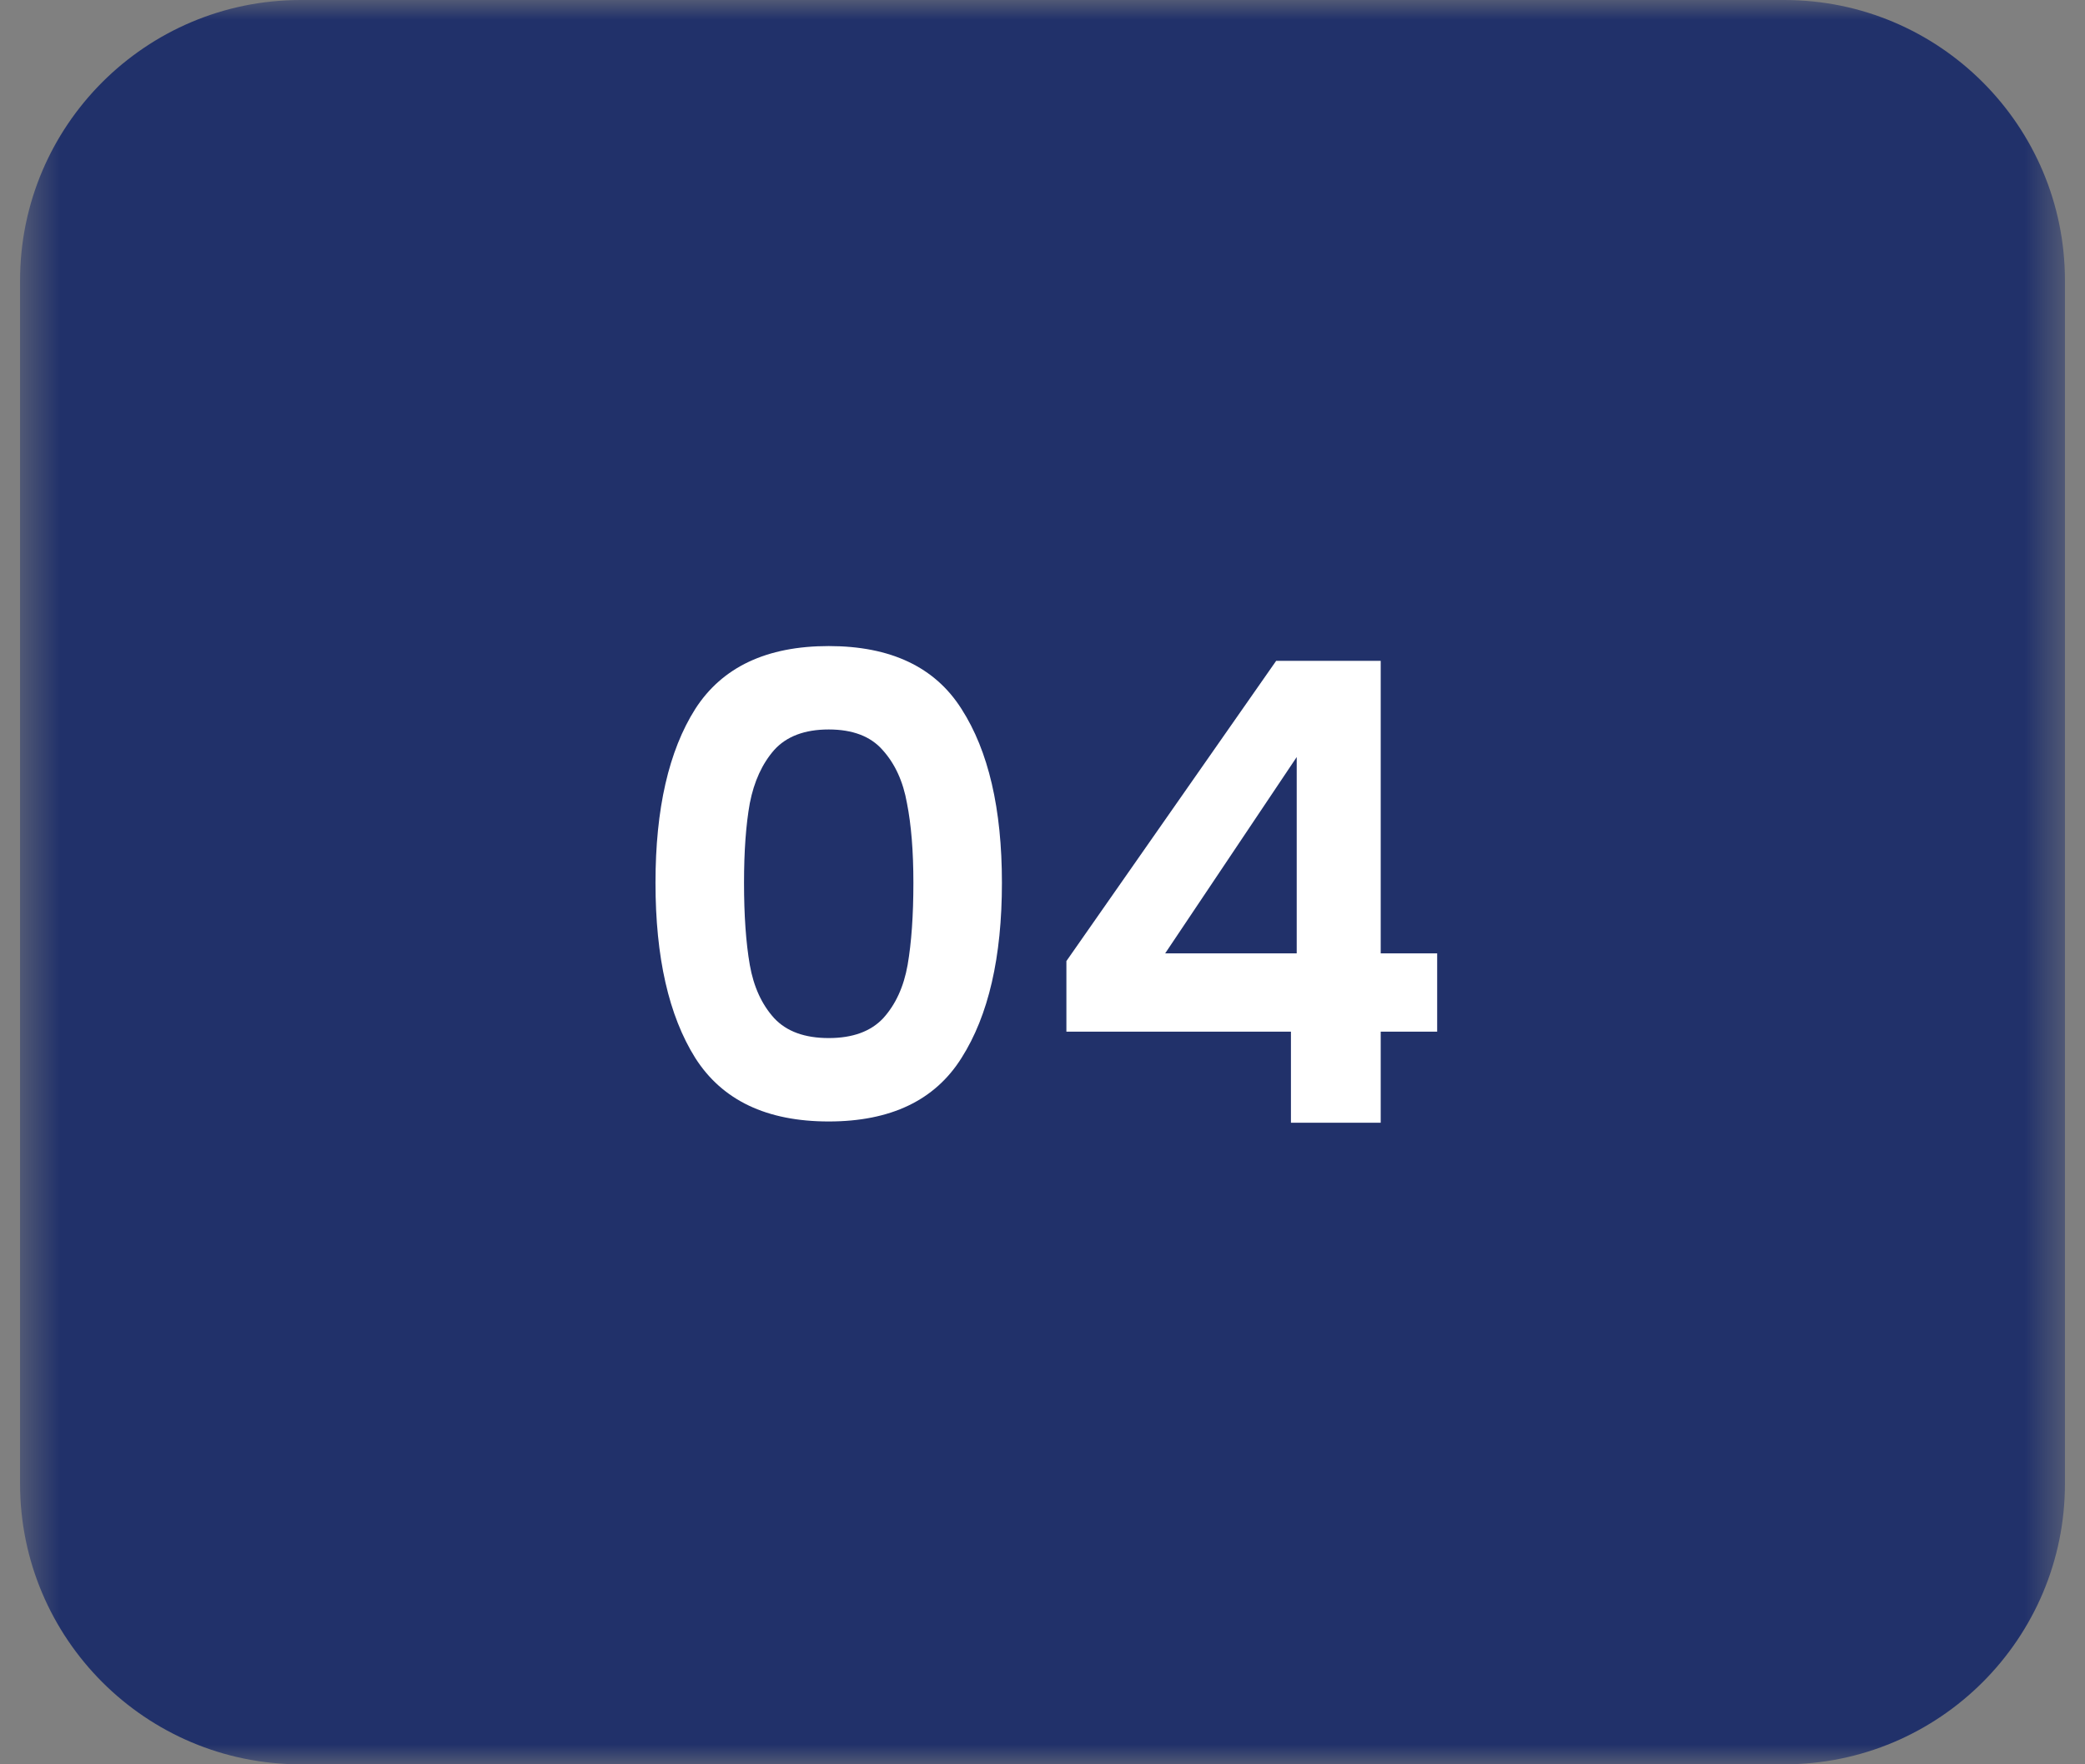 <svg width="52" height="44" viewBox="0 0 52 44" fill="none" xmlns="http://www.w3.org/2000/svg">
<rect x="0" y="0" width="52" height="44" fill="#808080" stroke="none"/>
<mask id="mask0_107_1063" style="mask-type:luminance" maskUnits="userSpaceOnUse" x="0" y="0" width="52" height="44">
<path d="M51.5 0H0.5V44H51.5V0Z" fill="white"/>
</mask>
<g mask="url(#mask0_107_1063)">
<path d="M44.5 0H7.5C3.634 0 0.5 3.134 0.5 7V37C0.5 40.866 3.634 44 7.5 44H44.5C48.366 44 51.5 40.866 51.5 37V7C51.5 3.134 48.366 0 44.5 0Z" fill="#21316A"/>
<path d="M16.348 22.016C16.348 20.171 16.678 18.726 17.34 17.68C18.012 16.635 19.121 16.112 20.668 16.112C22.214 16.112 23.318 16.635 23.98 17.68C24.652 18.726 24.988 20.171 24.988 22.016C24.988 23.872 24.652 25.328 23.98 26.384C23.318 27.44 22.214 27.968 20.668 27.968C19.121 27.968 18.012 27.44 17.34 26.384C16.678 25.328 16.348 23.872 16.348 22.016ZM22.78 22.016C22.78 21.227 22.726 20.566 22.62 20.032C22.524 19.488 22.321 19.046 22.012 18.704C21.713 18.363 21.265 18.192 20.668 18.192C20.07 18.192 19.617 18.363 19.308 18.704C19.009 19.046 18.806 19.488 18.7 20.032C18.604 20.566 18.556 21.227 18.556 22.016C18.556 22.827 18.604 23.51 18.7 24.064C18.796 24.608 18.998 25.051 19.308 25.392C19.617 25.723 20.07 25.888 20.668 25.888C21.265 25.888 21.718 25.723 22.028 25.392C22.337 25.051 22.54 24.608 22.636 24.064C22.732 23.51 22.78 22.827 22.78 22.016ZM26.596 25.728V23.968L31.828 16.48H34.435V23.776H35.843V25.728H34.435V28H32.196V25.728H26.596ZM32.34 18.88L29.059 23.776H32.34V18.88Z" fill="white"/>
</g>
</svg>
